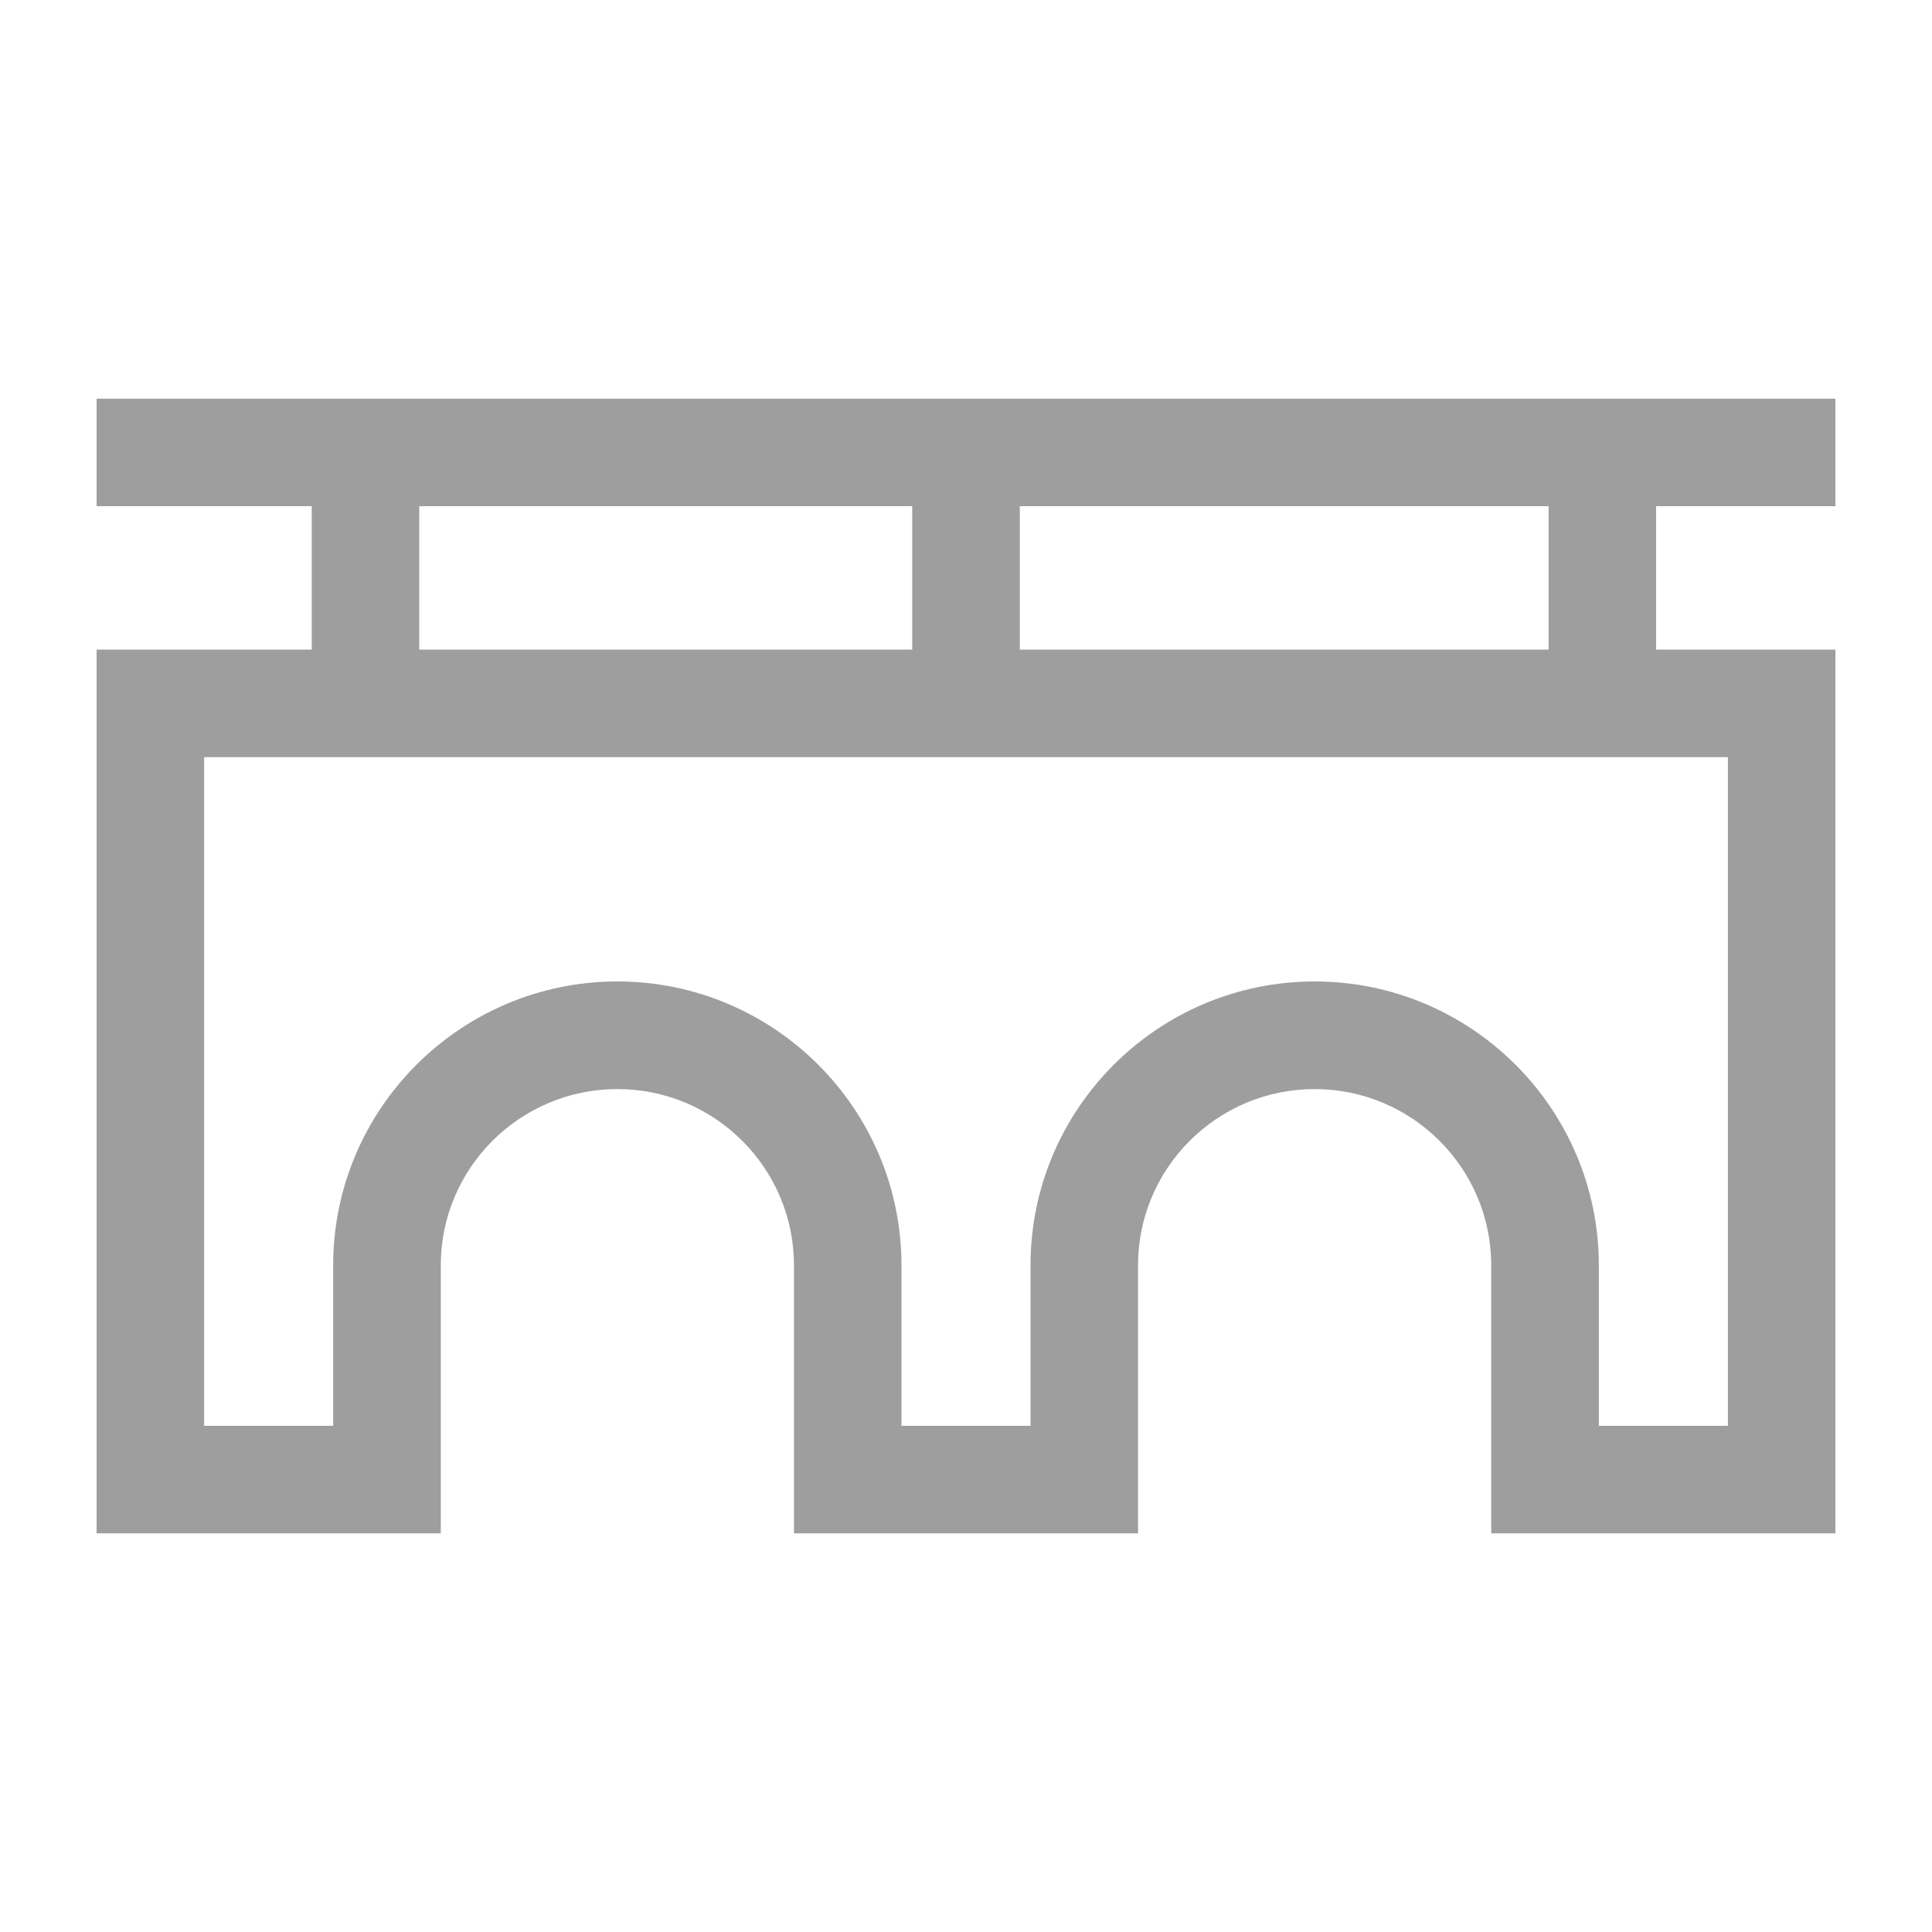 
<svg width="20" height="20" viewBox="0 0 20 20" fill="none" xmlns="http://www.w3.org/2000/svg">
<path d="M19 5.24V4.127H1V5.24H3.227V6.725H1V15.873H4.563V13.098C4.563 12.092 5.383 11.274 6.391 11.274C7.399 11.274 8.219 12.092 8.219 13.098L8.219 15.873H11.781V13.098C11.781 12.092 12.601 11.274 13.609 11.274C14.617 11.274 15.437 12.092 15.437 13.098V15.873H19V6.725H17.144V5.24H19ZM4.34 5.24H9.443V6.725H4.34V5.24ZM17.887 14.76H16.551V13.098C16.551 11.478 15.231 10.16 13.609 10.16C11.987 10.16 10.668 11.478 10.668 13.098V14.76H9.332L9.332 13.098C9.332 11.478 8.013 10.16 6.391 10.16C4.769 10.16 3.449 11.478 3.449 13.098V14.76H2.113V7.838H17.887V14.76ZM16.031 6.725H10.557V5.24H16.031V6.725Z" fill="#9E9E9E"/>
</svg>
